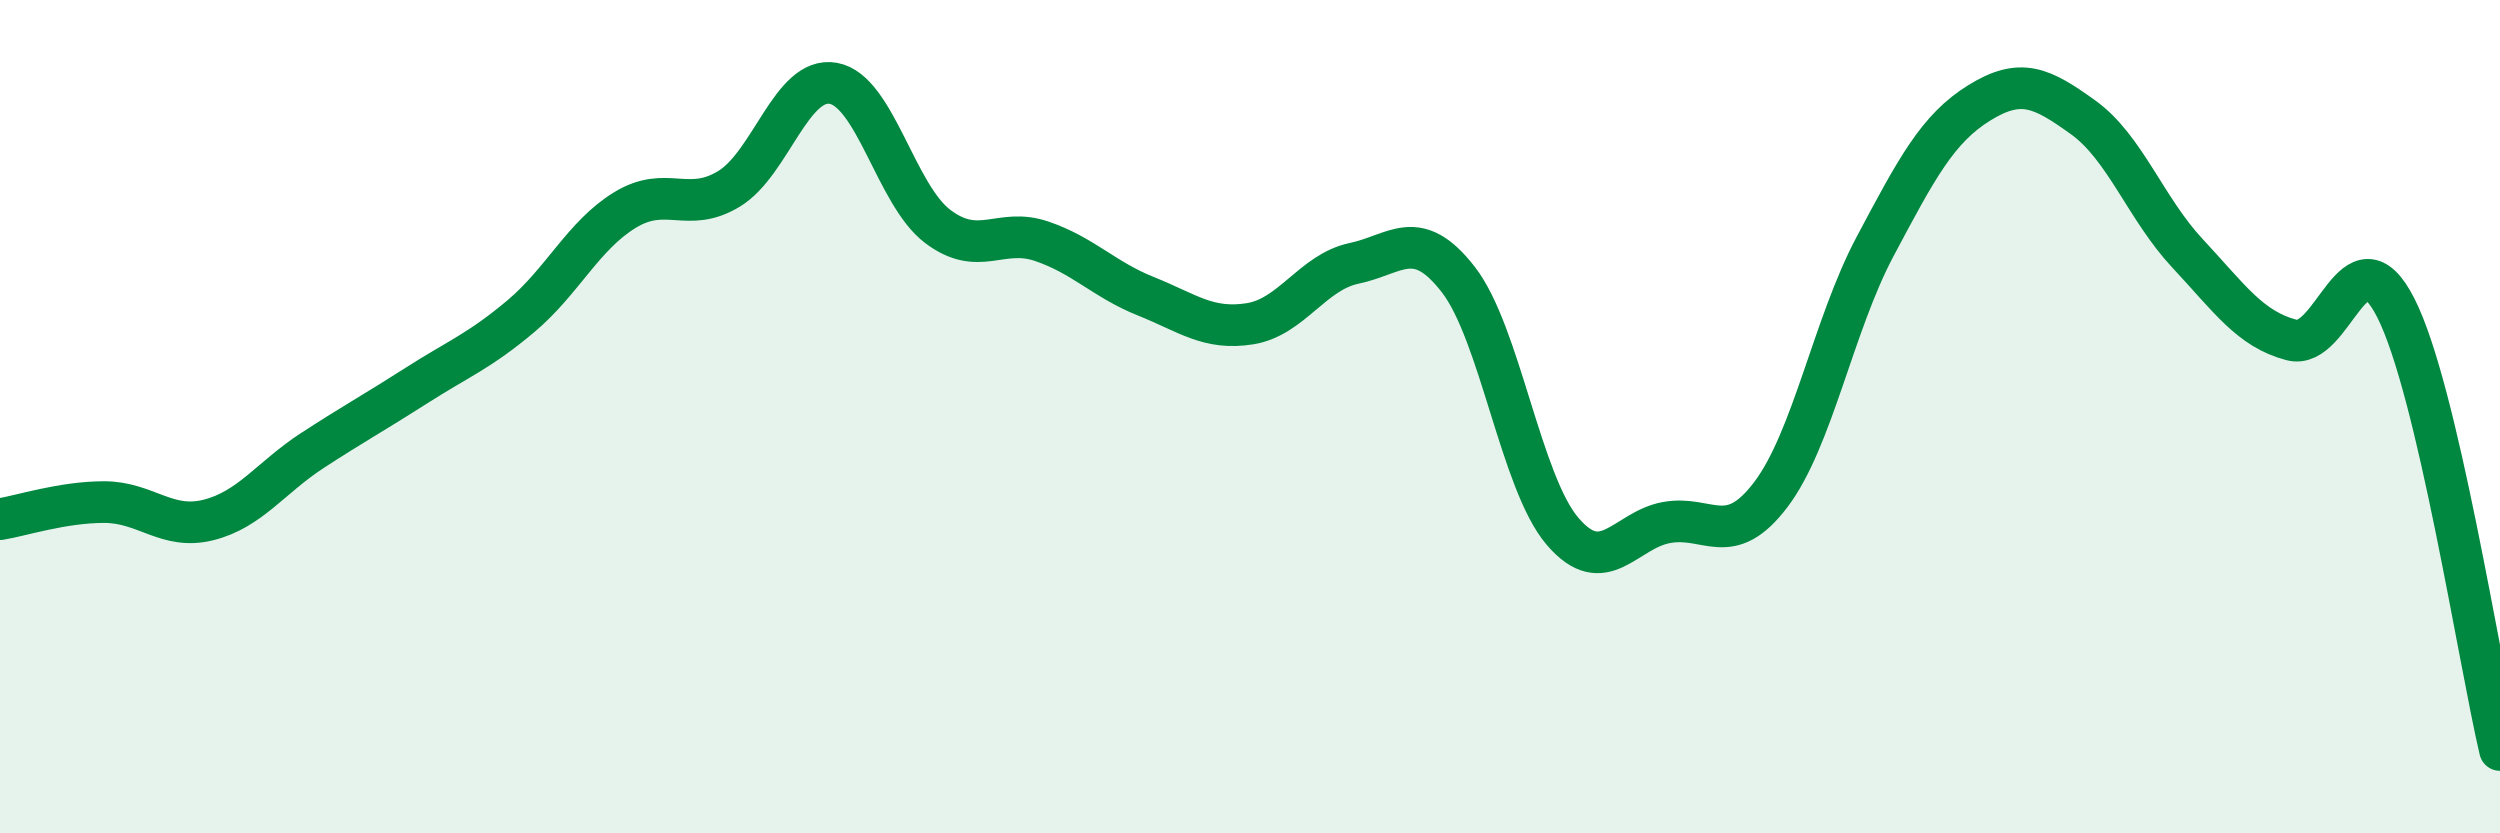 
    <svg width="60" height="20" viewBox="0 0 60 20" xmlns="http://www.w3.org/2000/svg">
      <path
        d="M 0,12.46 C 0.5,12.38 1.5,12.05 2.5,12.05 C 3.5,12.05 4,12.73 5,12.48 C 6,12.23 6.5,11.46 7.5,10.81 C 8.5,10.16 9,9.89 10,9.25 C 11,8.61 11.5,8.43 12.5,7.59 C 13.5,6.75 14,5.65 15,5.04 C 16,4.43 16.5,5.14 17.5,4.53 C 18.5,3.92 19,1.82 20,2 C 21,2.18 21.5,4.67 22.5,5.43 C 23.5,6.19 24,5.45 25,5.79 C 26,6.13 26.5,6.71 27.5,7.11 C 28.5,7.51 29,7.93 30,7.77 C 31,7.61 31.5,6.53 32.5,6.32 C 33.5,6.11 34,5.42 35,6.71 C 36,8 36.5,11.58 37.5,12.75 C 38.5,13.92 39,12.72 40,12.54 C 41,12.36 41.5,13.19 42.5,11.87 C 43.5,10.55 44,7.8 45,5.92 C 46,4.04 46.5,3.09 47.5,2.47 C 48.5,1.85 49,2.1 50,2.82 C 51,3.54 51.5,5.01 52.5,6.08 C 53.5,7.15 54,7.9 55,8.16 C 56,8.42 56.5,5.42 57.5,7.39 C 58.5,9.36 59.5,15.88 60,18L60 20L0 20Z"
        fill="#008740"
        opacity="0.1"
        stroke-linecap="round"
        stroke-linejoin="round"
      />
      <path
        d="M 0,12.46 C 0.5,12.38 1.5,12.05 2.5,12.05 C 3.5,12.05 4,12.73 5,12.48 C 6,12.23 6.5,11.46 7.5,10.81 C 8.5,10.16 9,9.89 10,9.25 C 11,8.61 11.5,8.43 12.5,7.59 C 13.5,6.75 14,5.65 15,5.04 C 16,4.43 16.5,5.14 17.5,4.53 C 18.5,3.92 19,1.82 20,2 C 21,2.18 21.5,4.67 22.5,5.43 C 23.5,6.19 24,5.45 25,5.79 C 26,6.13 26.5,6.71 27.5,7.11 C 28.5,7.51 29,7.93 30,7.77 C 31,7.61 31.5,6.53 32.5,6.32 C 33.5,6.11 34,5.42 35,6.71 C 36,8 36.5,11.58 37.5,12.75 C 38.5,13.92 39,12.72 40,12.54 C 41,12.36 41.5,13.19 42.5,11.87 C 43.5,10.55 44,7.8 45,5.92 C 46,4.04 46.5,3.09 47.5,2.47 C 48.5,1.85 49,2.1 50,2.82 C 51,3.54 51.5,5.01 52.5,6.08 C 53.5,7.15 54,7.9 55,8.16 C 56,8.42 56.5,5.42 57.5,7.39 C 58.5,9.36 59.5,15.88 60,18"
        stroke="#008740"
        stroke-width="1"
        fill="none"
        stroke-linecap="round"
        stroke-linejoin="round"
      />
    </svg>
  